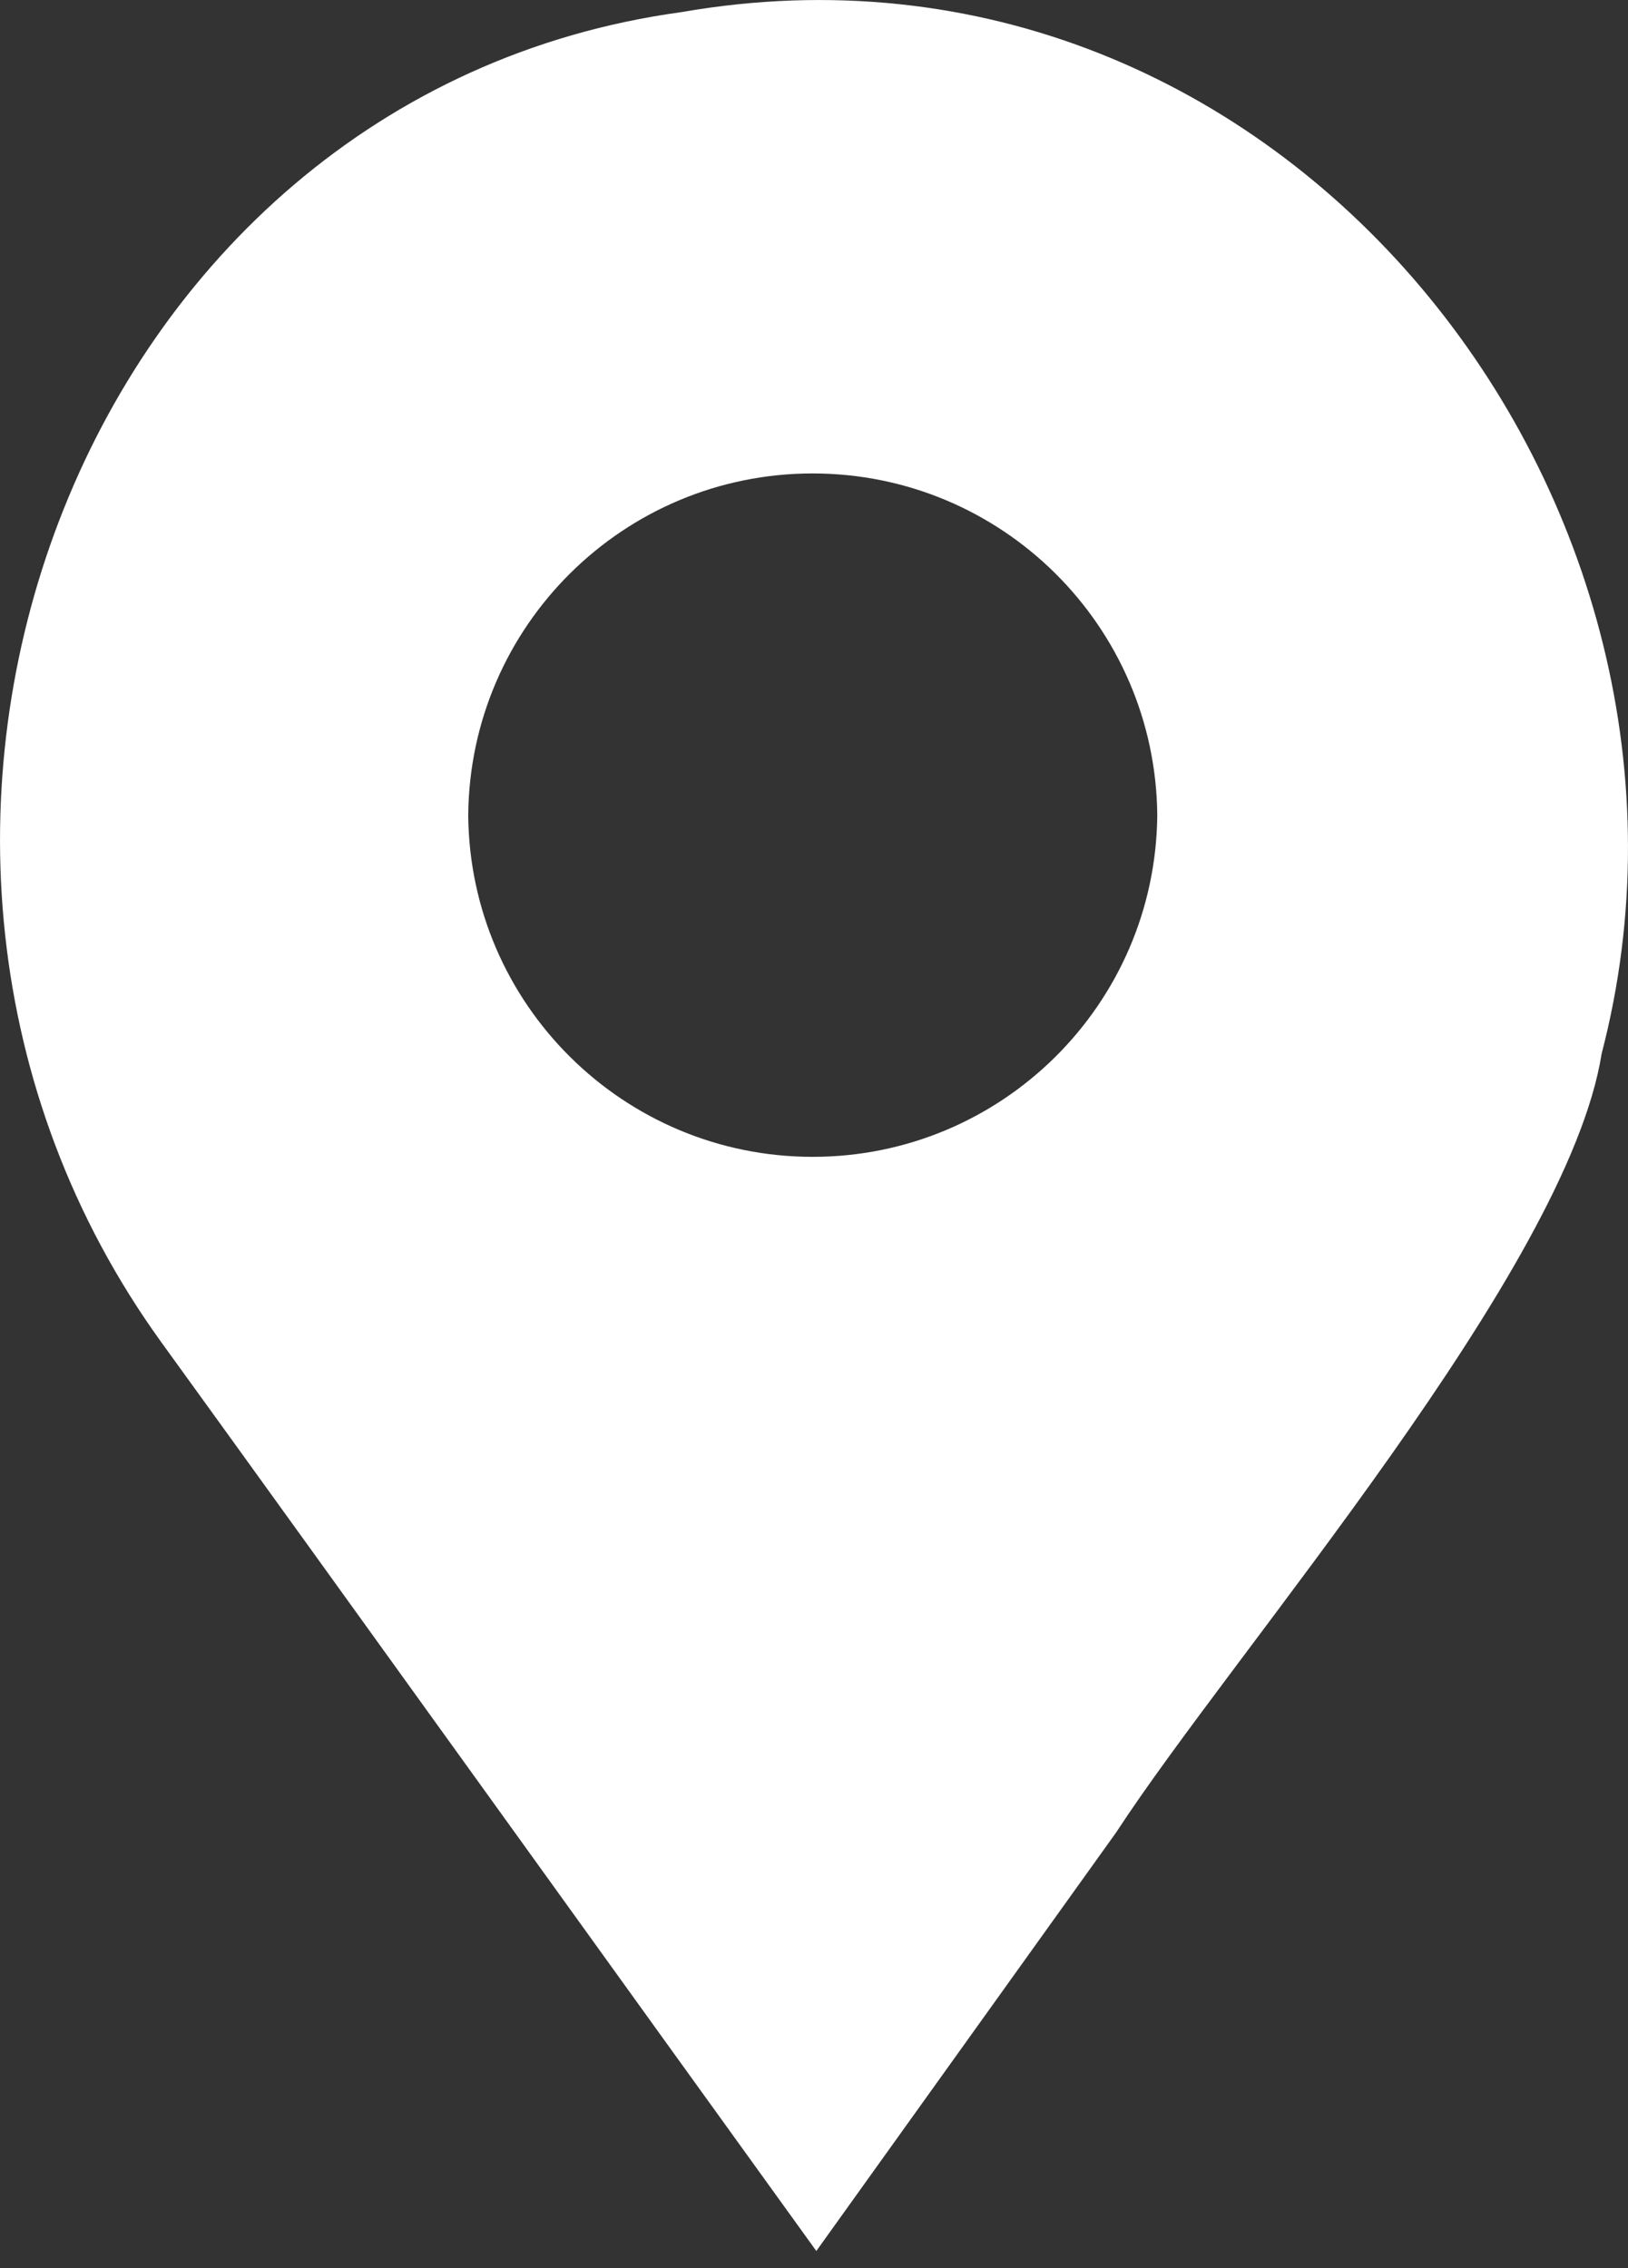 <svg width="28" height="39" viewBox="0 0 28 39" fill="none" xmlns="http://www.w3.org/2000/svg">
<rect x="0" y="0" width="28" height="39" fill="#333333" stroke="none"/>
<path id="ICON Location" d="M11.722 0.208C1.314 1.632 -3.433 14.482 2.771 23.075C5.758 27.201 11.014 34.516 14.04 38.706L19.196 31.51C21.236 28.38 26.958 21.836 27.547 18.116C30.016 8.655 22.058 -1.593 11.722 0.208ZM8.053 14.017C8.081 10.763 10.726 8.141 13.977 8.141C17.23 8.141 19.874 10.763 19.904 14.017C19.874 17.27 17.23 19.892 13.977 19.892C10.726 19.892 8.08 17.27 8.053 14.017Z" fill="white"/>
</svg>
